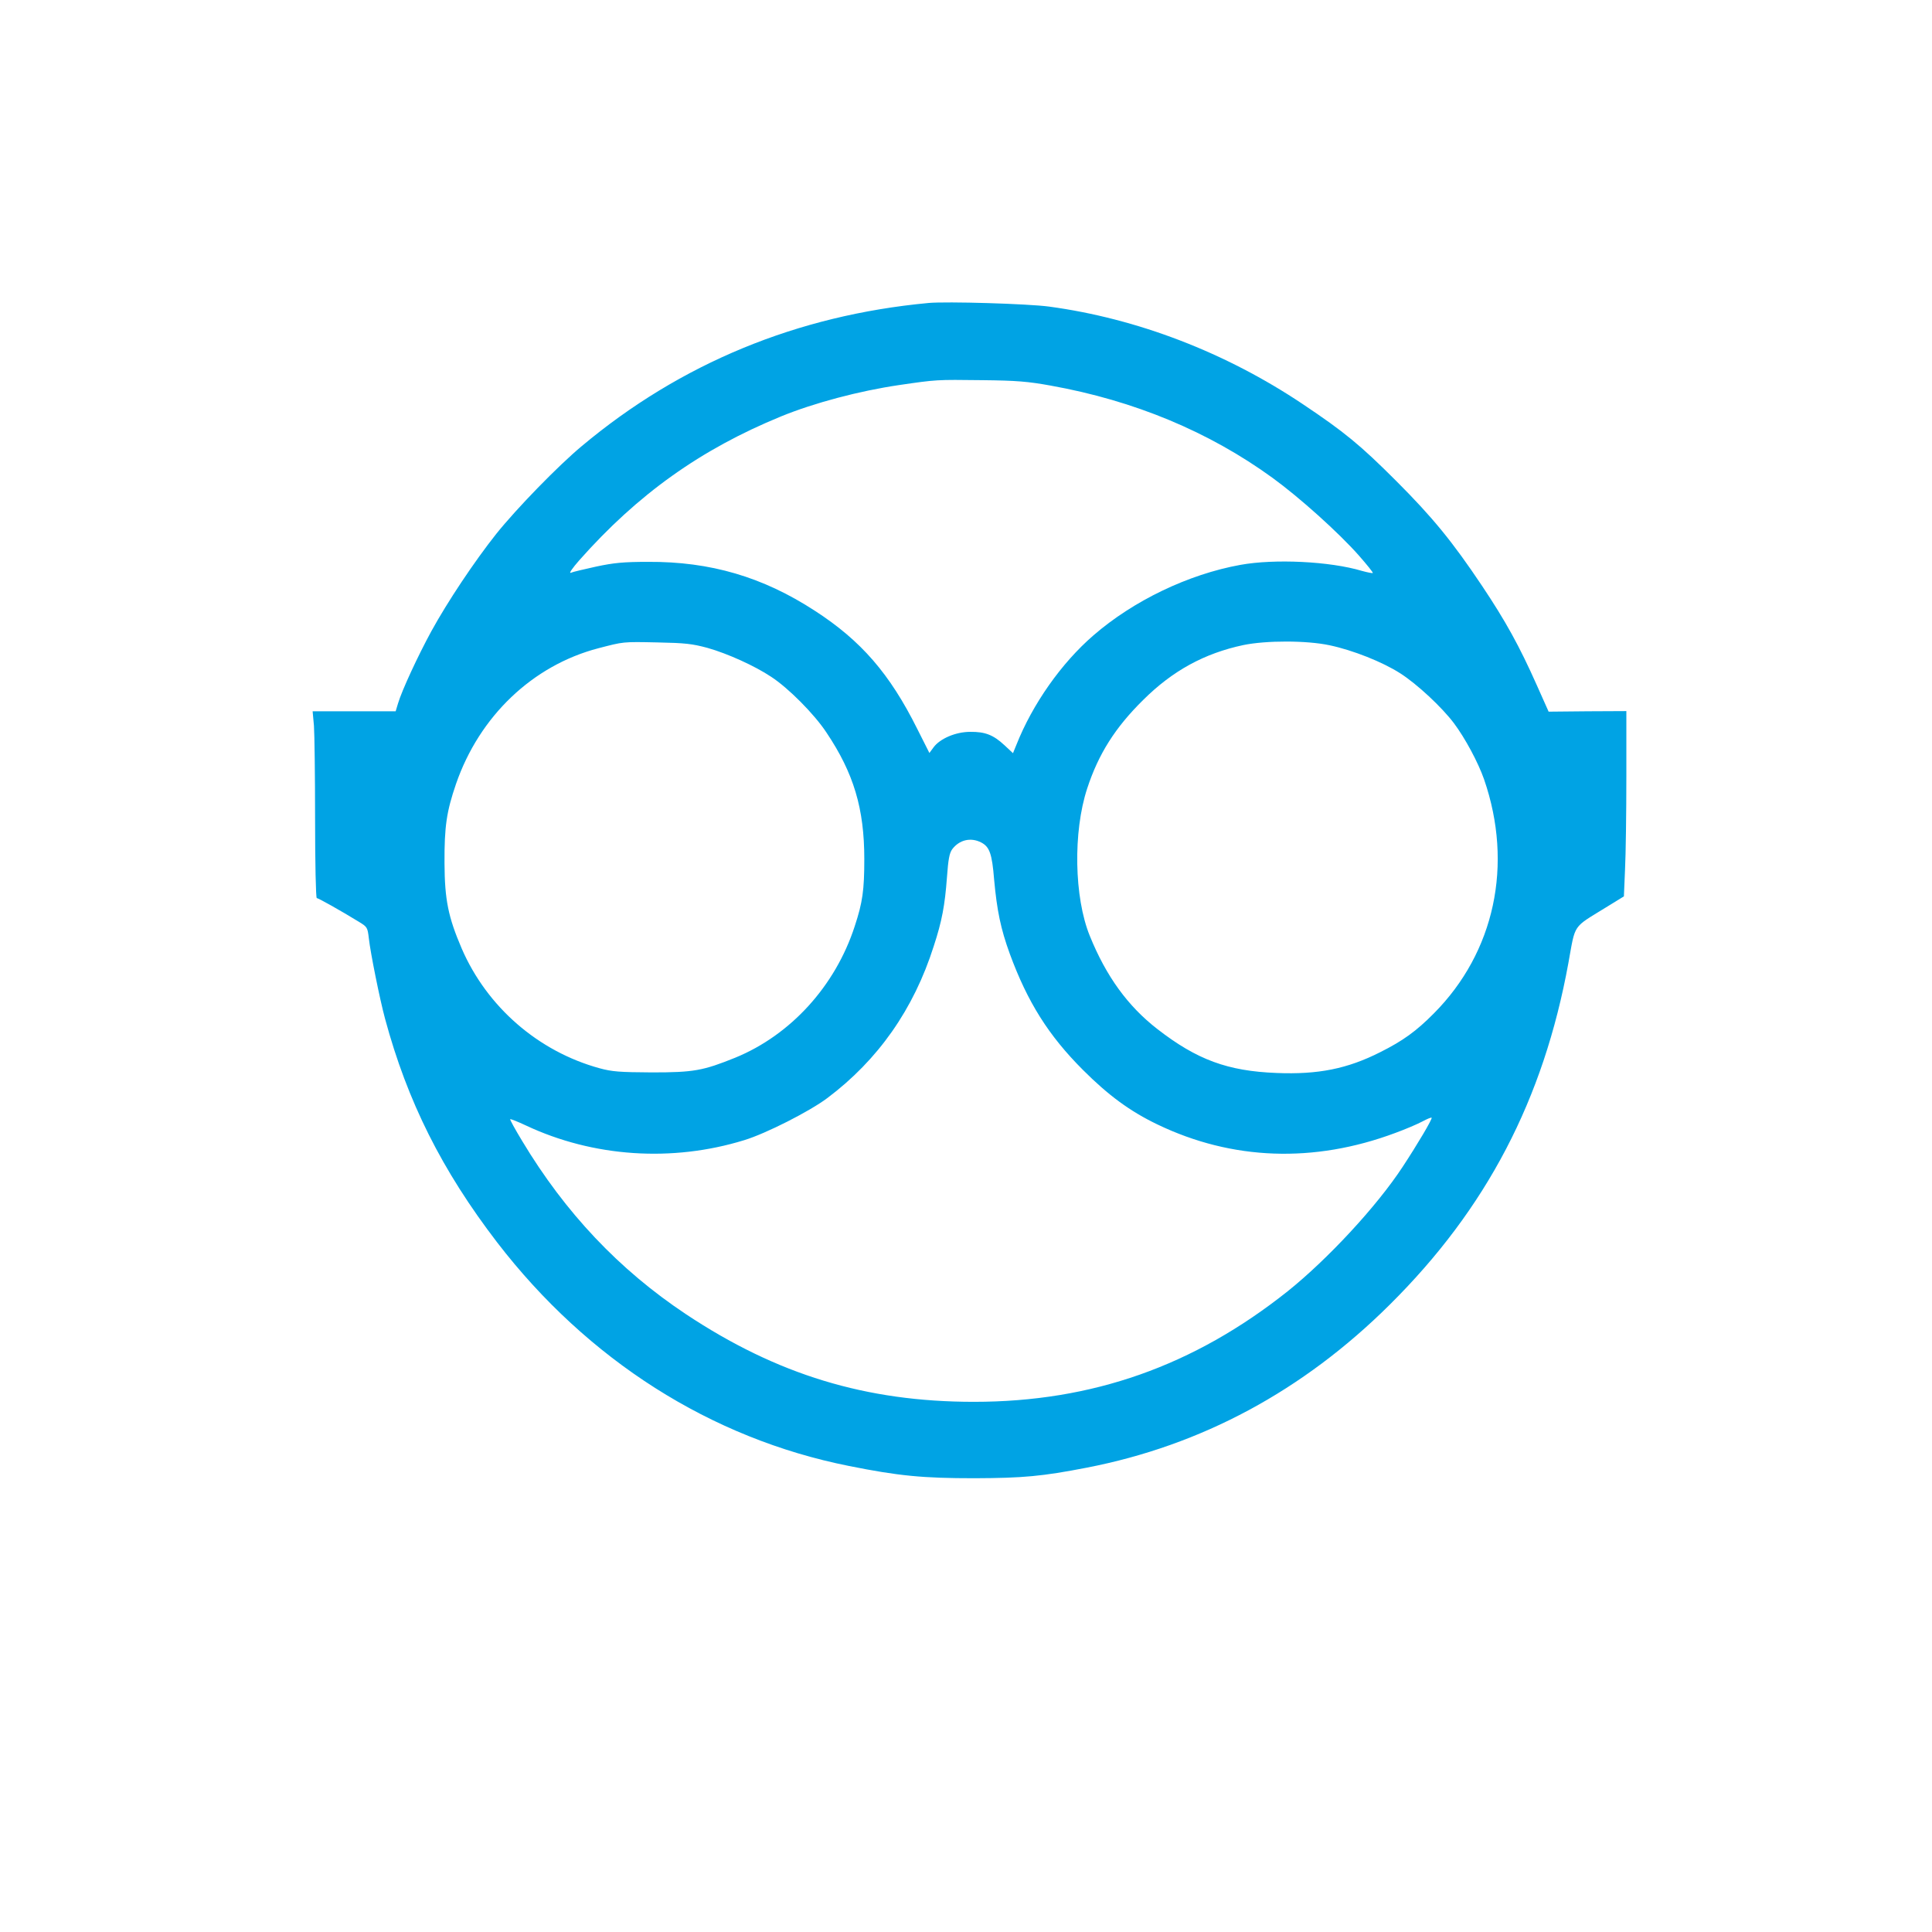 <?xml version="1.0" standalone="no"?>
<!DOCTYPE svg PUBLIC "-//W3C//DTD SVG 20010904//EN"
 "http://www.w3.org/TR/2001/REC-SVG-20010904/DTD/svg10.dtd">
<svg version="1.0" xmlns="http://www.w3.org/2000/svg"
 width="1024pt" height="1024pt" viewBox="0 0 1024 1024"
 preserveAspectRatio="xMidYMid meet">

<g transform="translate(0,1024) scale(0.1,-0.1)"
fill="#00a3e4" stroke="none">
<path d="M4920 8634 c-695 -65 -1313 -320 -1836 -758 -125 -104 -345 -330
-454 -466 -115 -145 -258 -359 -344 -516 -72 -132 -156 -314 -176 -381 l-13
-43 -220 0 -220 0 7 -77 c3 -42 6 -264 6 -495 0 -230 4 -418 9 -418 8 0 124
-65 222 -125 46 -28 47 -30 54 -89 8 -74 58 -323 86 -426 118 -437 301 -803
594 -1185 480 -624 1132 -1039 1865 -1185 264 -53 392 -65 665 -65 258 1 358
10 595 56 608 118 1146 407 1606 864 513 509 815 1087 947 1812 38 210 20 183
198 293 l96 59 6 143 c4 79 7 300 7 491 l0 348 -206 -1 -206 -2 -62 139 c-93
209 -166 341 -291 528 -156 233 -261 362 -455 556 -191 191 -274 259 -495 407
-409 274 -878 454 -1345 517 -111 15 -543 28 -640 19z m650 -438 c441 -79 838
-244 1175 -489 143 -104 349 -289 457 -411 43 -49 77 -91 74 -93 -2 -2 -28 3
-57 11 -170 51 -464 65 -645 32 -276 -50 -567 -190 -779 -374 -170 -147 -323
-365 -408 -580 l-18 -44 -45 42 c-59 55 -103 72 -182 71 -77 0 -160 -36 -194
-82 l-22 -30 -64 127 c-146 293 -298 468 -542 626 -276 180 -555 262 -885 260
-130 0 -181 -5 -275 -25 -63 -14 -124 -28 -135 -33 -11 -4 9 25 45 66 310 350
643 588 1070 763 176 72 415 135 625 166 199 29 197 29 440 26 185 -2 243 -7
365 -29z m-1820 -1390 c106 -30 250 -95 337 -153 91 -59 229 -198 293 -295
145 -216 201 -404 201 -671 0 -165 -9 -230 -51 -357 -103 -317 -340 -576 -633
-696 -171 -69 -220 -78 -442 -78 -172 1 -211 4 -277 22 -325 89 -597 325 -731
635 -71 166 -90 257 -91 452 -1 195 11 274 61 420 124 359 406 628 754 719
135 35 128 35 314 31 147 -3 183 -7 265 -29z m3297 14 c123 -26 280 -88 375
-149 89 -57 220 -179 284 -264 60 -80 129 -209 160 -298 156 -452 56 -916
-266 -1240 -94 -95 -165 -146 -285 -206 -174 -88 -329 -119 -549 -110 -259 10
-422 70 -632 233 -156 121 -271 279 -358 494 -83 204 -89 551 -14 780 60 184
149 324 297 470 156 155 324 247 531 291 121 25 335 25 457 -1z m-1847 -1045
c45 -23 58 -60 69 -196 15 -165 35 -262 83 -394 94 -256 205 -433 388 -616
134 -134 249 -219 395 -289 395 -190 829 -206 1260 -45 55 20 120 48 144 61
24 13 46 22 49 20 5 -6 -75 -141 -154 -261 -137 -209 -397 -489 -609 -659
-498 -396 -1036 -586 -1663 -586 -572 0 -1044 144 -1527 465 -353 235 -638
536 -867 917 -37 61 -66 114 -64 116 3 2 40 -13 83 -33 357 -168 776 -196
1158 -78 115 35 347 153 440 223 269 202 458 471 564 805 44 134 59 217 70
364 7 97 13 129 28 150 38 50 98 64 153 36z"/>
</g>
</svg>
